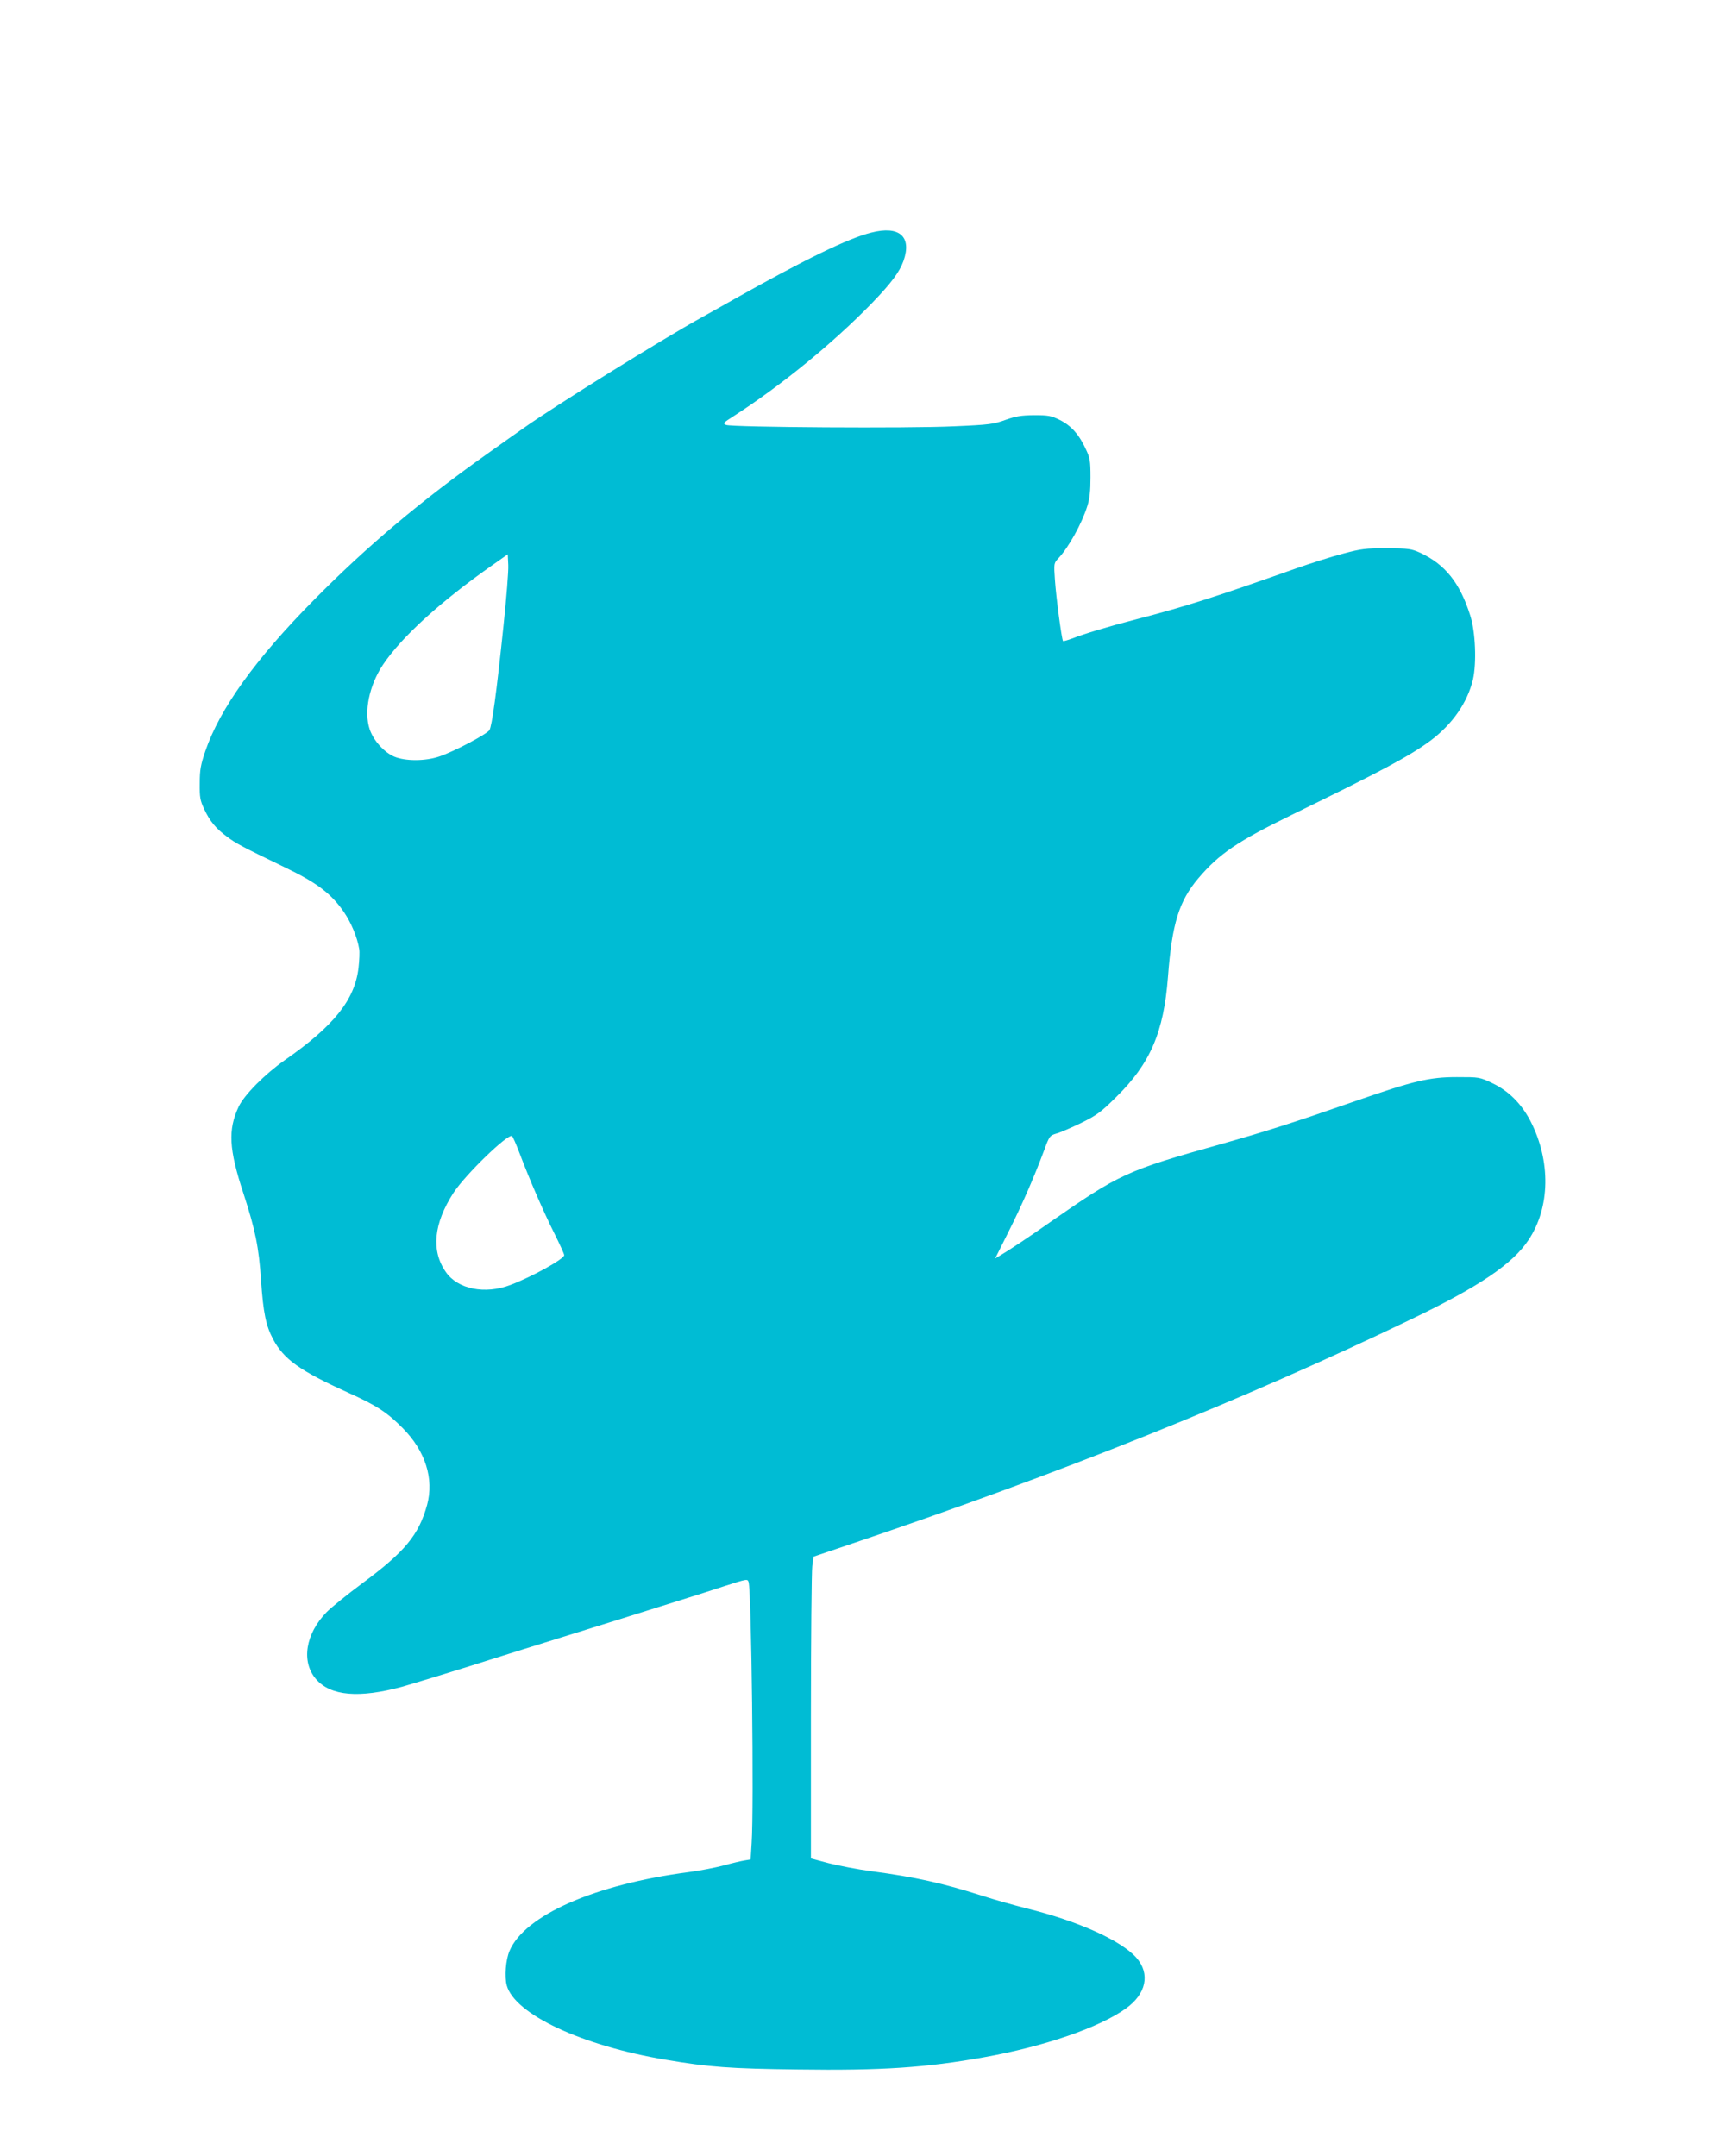 <?xml version="1.0" standalone="no"?>
<!DOCTYPE svg PUBLIC "-//W3C//DTD SVG 20010904//EN"
 "http://www.w3.org/TR/2001/REC-SVG-20010904/DTD/svg10.dtd">
<svg version="1.0" xmlns="http://www.w3.org/2000/svg"
 width="1029pt" height="1280pt" viewBox="0 0 1029 1280"
 preserveAspectRatio="xMidYMid meet">
<g transform="translate(0,1280) scale(0.1,-0.1)"
fill="#00bcd4" stroke="none">
<path d="M5173 11419 c-137 -34 -395 -160 -808 -392 -88 -50 -180 -101 -205
-115 -226 -125 -869 -524 -1050 -653 -36 -25 -128 -90 -205 -145 -407 -288
-726 -557 -1041 -876 -348 -352 -559 -646 -645 -898 -27 -80 -33 -110 -33
-190 -1 -83 2 -102 26 -153 34 -73 70 -116 135 -164 53 -40 82 -56 343 -182
192 -92 277 -157 352 -266 44 -65 79 -149 91 -220 3 -16 1 -66 -4 -110 -22
-191 -146 -346 -439 -550 -118 -83 -240 -206 -273 -276 -64 -137 -58 -251 28
-513 71 -218 92 -321 105 -517 13 -193 29 -271 72 -351 63 -118 157 -186 444
-316 171 -77 233 -118 325 -211 135 -136 187 -301 145 -456 -49 -178 -132
-279 -387 -467 -86 -64 -180 -140 -209 -169 -126 -129 -153 -294 -64 -398 87
-101 257 -115 514 -45 64 18 394 119 555 171 61 19 245 77 410 128 165 51 381
119 480 150 99 31 214 67 255 80 41 13 137 43 212 68 134 43 137 44 143 23 17
-55 32 -1342 18 -1548 l-6 -98 -36 -6 c-20 -3 -75 -16 -122 -29 -48 -13 -141
-31 -208 -40 -560 -73 -977 -257 -1066 -469 -22 -52 -30 -152 -16 -204 47
-171 447 -358 943 -441 258 -44 383 -53 786 -58 498 -7 762 11 1107 73 357 64
682 176 840 289 121 86 146 206 63 301 -91 103 -348 219 -655 294 -70 18 -189
51 -263 75 -228 73 -392 110 -655 145 -82 11 -197 33 -255 48 l-105 28 0 839
c0 462 4 865 8 897 l8 56 207 70 c1256 423 2346 860 3347 1342 399 192 597
326 691 468 129 193 133 469 12 705 -54 104 -130 180 -227 226 -76 36 -76 36
-211 36 -163 0 -254 -22 -595 -140 -385 -134 -534 -181 -795 -255 -577 -162
-607 -176 -1040 -477 -96 -68 -224 -153 -273 -182 l-38 -23 79 158 c80 159
152 324 212 485 31 84 33 87 73 99 23 6 89 35 147 63 93 46 117 64 206 152
204 200 284 386 309 715 24 315 65 449 180 585 125 147 232 219 555 377 537
262 698 348 823 440 131 98 220 226 253 364 22 97 15 283 -16 379 -61 194
-149 304 -297 373 -54 24 -68 26 -198 27 -126 0 -152 -3 -260 -32 -66 -17
-192 -57 -280 -88 -474 -168 -659 -227 -945 -301 -167 -43 -319 -89 -384 -115
-27 -10 -51 -17 -54 -15 -8 9 -41 258 -48 361 -7 100 -7 101 21 131 60 64 139
206 171 309 14 44 19 90 19 170 0 99 -3 116 -28 169 -40 87 -88 140 -155 173
-51 25 -68 28 -152 28 -78 -1 -108 -6 -170 -28 -69 -25 -94 -29 -305 -38 -263
-13 -1317 -6 -1353 8 -22 9 -19 12 45 53 282 182 586 430 818 668 118 122 166
187 190 254 50 144 -25 210 -192 167z m-2183 -2331 c-42 -404 -69 -599 -84
-623 -17 -25 -206 -125 -296 -156 -84 -29 -204 -29 -270 -1 -60 26 -123 96
-145 162 -35 105 -3 259 78 382 111 166 344 378 654 595 l88 62 3 -64 c2 -35
-11 -195 -28 -357z m95 -3135 c63 -166 143 -349 205 -473 33 -66 60 -125 60
-132 0 -23 -190 -128 -319 -177 -152 -58 -314 -25 -384 77 -88 126 -72 287 45
469 70 108 323 353 348 338 5 -3 25 -49 45 -102z"/>
</g>
</svg>
